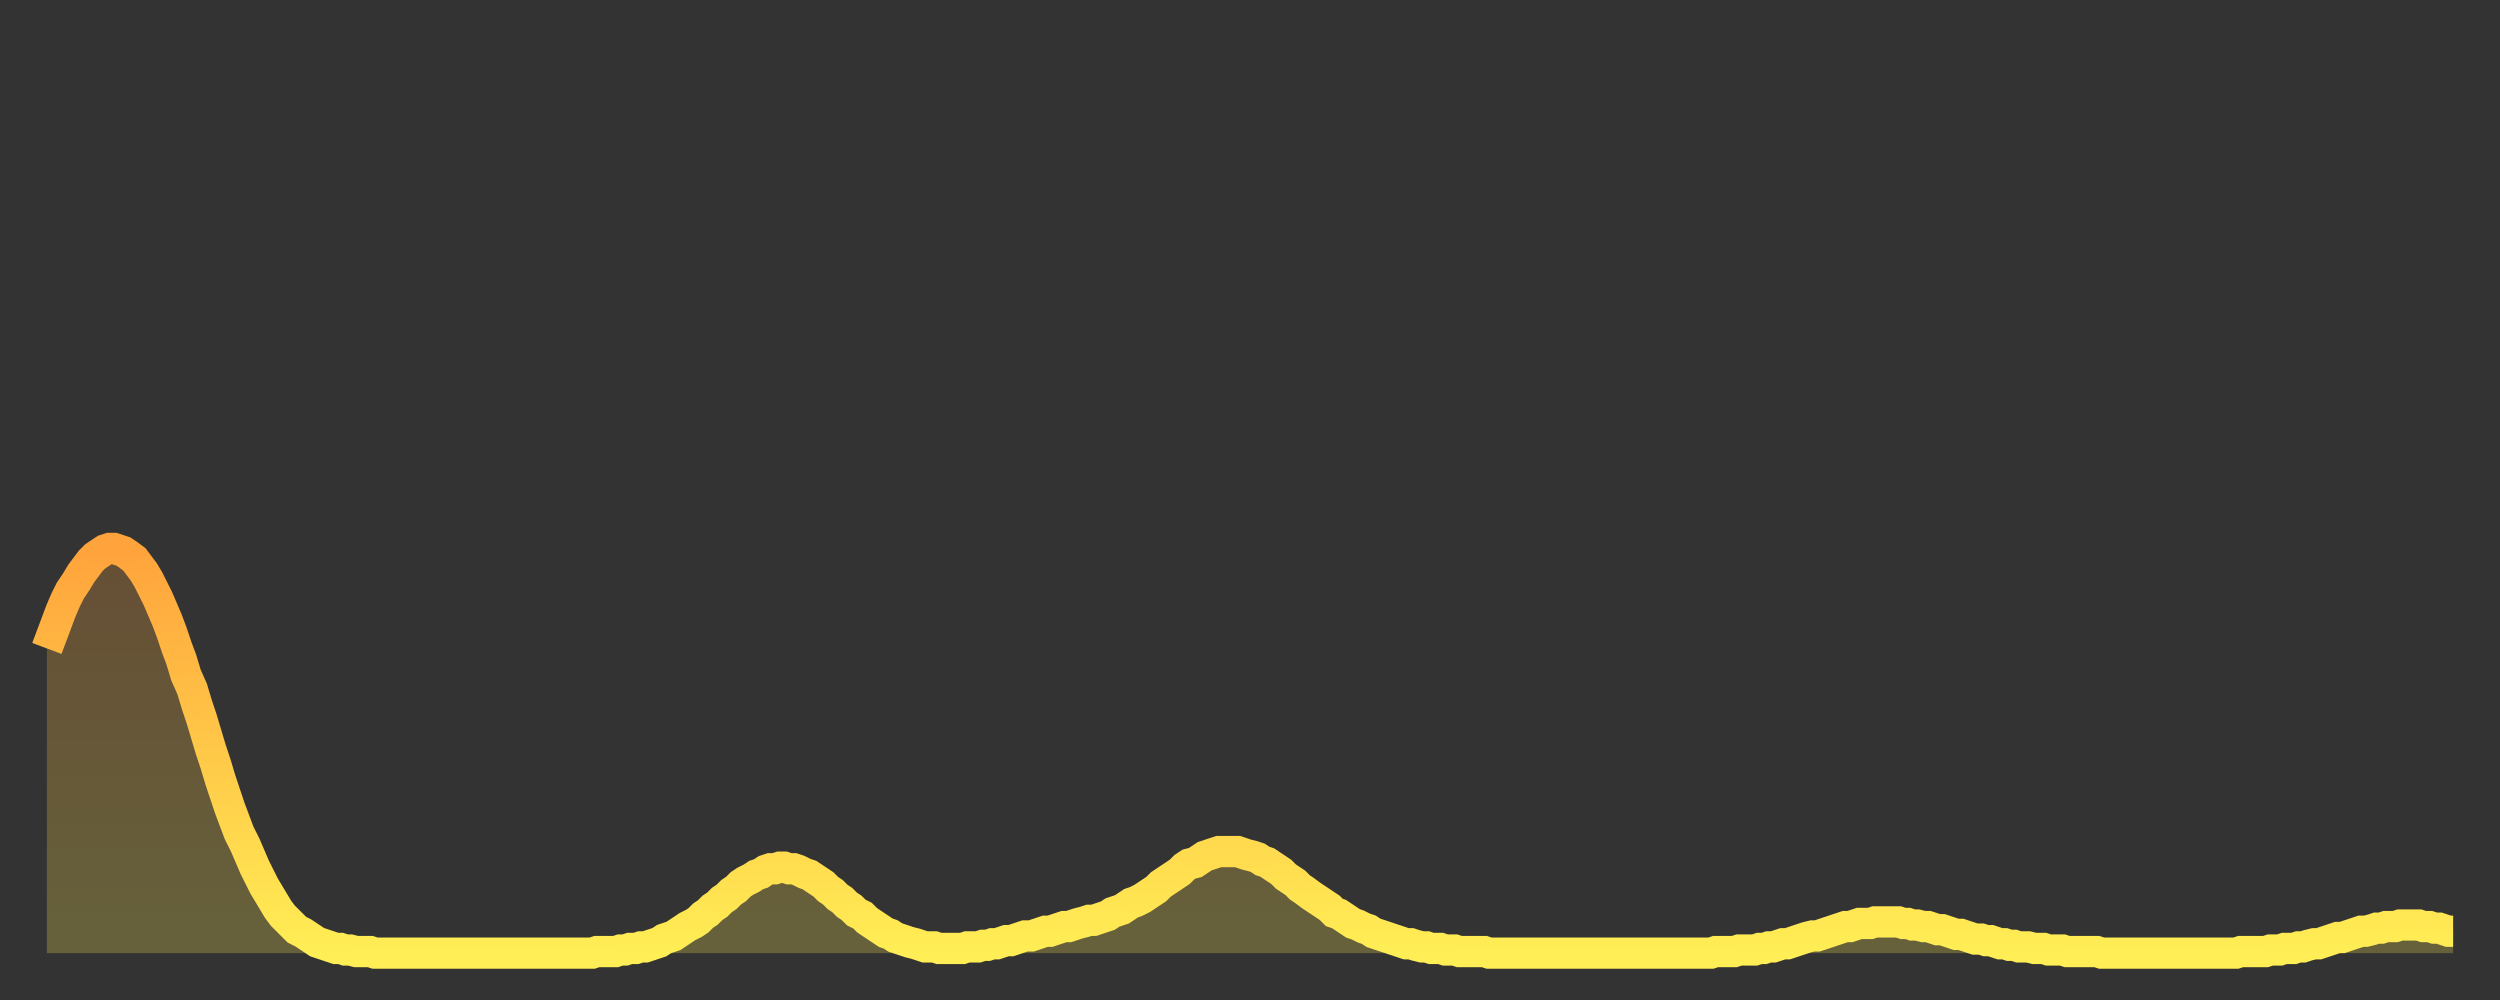 <?xml version="1.0" encoding="utf-8" ?>
<svg baseProfile="full" height="64" version="1.1" width="160" xmlns="http://www.w3.org/2000/svg" xmlns:ev="http://www.w3.org/2001/xml-events" xmlns:xlink="http://www.w3.org/1999/xlink"><rect width="100%" height="100%" fill="#333333" stroke="none"/><defs><linearGradient id="id407028" x1="0" x2="0" y1="0" y2="1"><stop offset="0%" stop-color="#ffa33c" /><stop offset="50%" stop-color="#ffc848" /><stop offset="100%" stop-color="#ffee55" /></linearGradient></defs><g transform="translate(3,3)"><g><path d="M 0.0 38.5 L 0.3 37.7 0.6 36.9 0.9 36.1 1.2 35.4 1.5 34.8 1.9 34.2 2.2 33.7 2.5 33.3 2.8 32.9 3.1 32.6 3.4 32.4 3.7 32.2 4.0 32.1 4.3 32.1 4.6 32.2 4.9 32.3 5.2 32.5 5.6 32.8 5.9 33.2 6.2 33.6 6.5 34.1 6.8 34.7 7.1 35.3 7.4 36.0 7.7 36.7 8.0 37.5 8.3 38.4 8.6 39.2 8.9 40.2 9.3 41.1 9.6 42.1 9.9 43.0 10.2 44.0 10.5 45.0 10.8 45.9 11.1 46.9 11.4 47.8 11.7 48.7 12.0 49.5 12.3 50.3 12.7 51.1 13.0 51.8 13.3 52.5 13.6 53.1 13.9 53.7 14.2 54.2 14.5 54.7 14.8 55.2 15.1 55.6 15.4 55.9 15.7 56.2 16.0 56.5 16.4 56.7 16.7 56.9 17.0 57.1 17.3 57.3 17.6 57.4 17.9 57.5 18.2 57.6 18.5 57.7 18.8 57.7 19.1 57.8 19.4 57.8 19.8 57.9 20.1 57.9 20.4 57.9 20.7 57.9 21.0 58.0 21.3 58.0 21.6 58.0 21.9 58.0 22.2 58.0 22.5 58.0 22.8 58.0 23.1 58.0 23.5 58.0 23.8 58.0 24.1 58.0 24.4 58.0 24.7 58.0 25.0 58.0 25.3 58.0 25.6 58.0 25.9 58.0 26.2 58.0 26.5 58.0 26.8 58.0 27.2 58.0 27.5 58.0 27.8 58.0 28.1 58.0 28.4 58.0 28.7 58.0 29.0 58.0 29.3 58.0 29.6 58.0 29.9 58.0 30.2 58.0 30.6 58.0 30.9 58.0 31.2 58.0 31.5 58.0 31.8 58.0 32.1 58.0 32.4 58.0 32.7 58.0 33.0 58.0 33.3 58.0 33.6 58.0 33.9 58.0 34.3 58.0 34.6 58.0 34.9 58.0 35.2 57.9 35.5 57.9 35.8 57.9 36.1 57.9 36.4 57.9 36.7 57.8 37.0 57.8 37.3 57.7 37.7 57.7 38.0 57.6 38.3 57.6 38.6 57.5 38.9 57.4 39.2 57.3 39.5 57.1 39.8 57.0 40.1 56.9 40.4 56.7 40.7 56.5 41.0 56.3 41.4 56.1 41.7 55.9 42.0 55.6 42.3 55.4 42.6 55.1 42.9 54.9 43.2 54.6 43.5 54.4 43.8 54.1 44.1 53.9 44.4 53.6 44.7 53.4 45.1 53.2 45.4 53.0 45.7 52.9 46.0 52.7 46.3 52.6 46.6 52.6 46.9 52.5 47.2 52.5 47.5 52.6 47.8 52.6 48.1 52.7 48.5 52.9 48.8 53.0 49.1 53.2 49.4 53.4 49.7 53.6 50.0 53.9 50.3 54.1 50.6 54.4 50.9 54.6 51.2 54.9 51.5 55.1 51.8 55.4 52.2 55.6 52.5 55.9 52.8 56.1 53.1 56.3 53.4 56.5 53.7 56.7 54.0 56.8 54.3 57.0 54.6 57.1 54.9 57.2 55.2 57.3 55.6 57.4 55.9 57.5 56.2 57.6 56.5 57.6 56.8 57.6 57.1 57.7 57.4 57.7 57.7 57.7 58.0 57.7 58.3 57.7 58.6 57.7 58.9 57.6 59.3 57.6 59.6 57.6 59.9 57.5 60.2 57.5 60.5 57.4 60.8 57.4 61.1 57.3 61.4 57.2 61.7 57.2 62.0 57.1 62.3 57.0 62.6 56.9 63.0 56.9 63.3 56.8 63.6 56.7 63.9 56.6 64.2 56.6 64.5 56.5 64.8 56.4 65.1 56.3 65.4 56.3 65.7 56.2 66.0 56.1 66.4 56.0 66.7 55.9 67.0 55.9 67.3 55.8 67.6 55.7 67.9 55.6 68.2 55.4 68.5 55.3 68.8 55.2 69.1 55.0 69.4 54.8 69.7 54.7 70.1 54.5 70.4 54.3 70.7 54.1 71.0 53.9 71.3 53.6 71.6 53.4 71.9 53.2 72.2 53.0 72.5 52.8 72.8 52.5 73.1 52.3 73.5 52.2 73.8 52.0 74.1 51.8 74.4 51.7 74.7 51.6 75.0 51.5 75.3 51.5 75.6 51.5 75.9 51.5 76.2 51.5 76.5 51.6 76.8 51.7 77.2 51.8 77.5 51.9 77.8 52.1 78.1 52.2 78.4 52.4 78.7 52.6 79.0 52.8 79.3 53.1 79.6 53.3 79.9 53.5 80.2 53.8 80.5 54.0 80.9 54.3 81.2 54.5 81.5 54.7 81.8 54.9 82.1 55.1 82.4 55.4 82.7 55.5 83.0 55.7 83.3 55.9 83.6 56.1 83.9 56.2 84.3 56.4 84.6 56.5 84.9 56.7 85.2 56.8 85.5 56.9 85.8 57.0 86.1 57.1 86.4 57.2 86.7 57.3 87.0 57.4 87.3 57.4 87.6 57.5 88.0 57.6 88.3 57.6 88.6 57.7 88.9 57.7 89.2 57.7 89.5 57.8 89.8 57.8 90.1 57.8 90.4 57.9 90.7 57.9 91.0 57.9 91.4 57.9 91.7 57.9 92.0 57.9 92.3 58.0 92.6 58.0 92.9 58.0 93.2 58.0 93.5 58.0 93.8 58.0 94.1 58.0 94.4 58.0 94.7 58.0 95.1 58.0 95.4 58.0 95.7 58.0 96.0 58.0 96.3 58.0 96.6 58.0 96.9 58.0 97.2 58.0 97.5 58.0 97.8 58.0 98.1 58.0 98.4 58.0 98.8 58.0 99.1 58.0 99.4 58.0 99.7 58.0 100.0 58.0 100.3 58.0 100.6 58.0 100.9 58.0 101.2 58.0 101.5 58.0 101.8 58.0 102.2 58.0 102.5 58.0 102.8 58.0 103.1 58.0 103.4 58.0 103.7 58.0 104.0 58.0 104.3 58.0 104.6 58.0 104.9 58.0 105.2 58.0 105.5 58.0 105.9 58.0 106.2 58.0 106.5 58.0 106.8 57.9 107.1 57.9 107.4 57.9 107.7 57.9 108.0 57.9 108.3 57.8 108.6 57.8 108.9 57.8 109.3 57.8 109.6 57.7 109.9 57.7 110.2 57.6 110.5 57.6 110.8 57.5 111.1 57.4 111.4 57.4 111.7 57.3 112.0 57.2 112.3 57.1 112.6 57.0 113.0 56.9 113.3 56.9 113.6 56.8 113.9 56.7 114.2 56.6 114.5 56.5 114.8 56.4 115.1 56.3 115.4 56.3 115.7 56.2 116.0 56.1 116.3 56.1 116.7 56.1 117.0 56.0 117.3 56.0 117.6 56.0 117.9 56.0 118.2 56.0 118.5 56.0 118.8 56.1 119.1 56.1 119.4 56.2 119.7 56.2 120.1 56.3 120.4 56.3 120.7 56.4 121.0 56.5 121.3 56.5 121.6 56.6 121.9 56.7 122.2 56.8 122.5 56.8 122.8 56.9 123.1 57.0 123.4 57.1 123.8 57.1 124.1 57.2 124.4 57.2 124.7 57.3 125.0 57.4 125.3 57.4 125.6 57.5 125.9 57.5 126.2 57.6 126.5 57.6 126.8 57.6 127.2 57.7 127.5 57.7 127.8 57.7 128.1 57.8 128.4 57.8 128.7 57.8 129.0 57.8 129.3 57.9 129.6 57.9 129.9 57.9 130.2 57.9 130.5 57.9 130.9 57.9 131.2 57.9 131.5 58.0 131.8 58.0 132.1 58.0 132.4 58.0 132.7 58.0 133.0 58.0 133.3 58.0 133.6 58.0 133.9 58.0 134.2 58.0 134.6 58.0 134.9 58.0 135.2 58.0 135.5 58.0 135.8 58.0 136.1 58.0 136.4 58.0 136.7 58.0 137.0 58.0 137.3 58.0 137.6 58.0 138.0 58.0 138.3 58.0 138.6 58.0 138.9 58.0 139.2 58.0 139.5 58.0 139.8 58.0 140.1 58.0 140.4 57.9 140.7 57.9 141.0 57.9 141.3 57.9 141.7 57.9 142.0 57.9 142.3 57.8 142.6 57.8 142.9 57.8 143.2 57.7 143.5 57.7 143.8 57.7 144.1 57.6 144.4 57.6 144.7 57.5 145.1 57.4 145.4 57.4 145.7 57.3 146.0 57.2 146.3 57.1 146.6 57.0 146.9 57.0 147.2 56.9 147.5 56.8 147.8 56.7 148.1 56.6 148.4 56.6 148.8 56.5 149.1 56.4 149.4 56.4 149.7 56.3 150.0 56.3 150.3 56.3 150.6 56.2 150.9 56.2 151.2 56.2 151.5 56.2 151.8 56.2 152.1 56.3 152.5 56.3 152.8 56.4 153.1 56.4 153.4 56.5 153.7 56.6 154.0 56.6" fill="none" id="graph-curve" opacity="1" stroke="url(#id407028)" stroke-width="2" /><path d="M 0 58 L 0.0 38.5 0.3 37.7 0.6 36.9 0.9 36.1 1.2 35.4 1.5 34.8 1.9 34.2 2.2 33.7 2.5 33.3 2.8 32.9 3.1 32.6 3.4 32.4 3.7 32.2 4.0 32.1 4.3 32.1 4.6 32.2 4.9 32.3 5.2 32.5 5.6 32.8 5.9 33.2 6.2 33.6 6.5 34.1 6.8 34.7 7.1 35.3 7.4 36.0 7.7 36.7 8.0 37.5 8.3 38.4 8.6 39.2 8.9 40.2 9.3 41.1 9.6 42.1 9.9 43.0 10.2 44.0 10.5 45.0 10.8 45.9 11.1 46.9 11.4 47.8 11.7 48.7 12.0 49.5 12.3 50.3 12.7 51.1 13.0 51.8 13.3 52.5 13.6 53.1 13.9 53.7 14.2 54.2 14.5 54.7 14.8 55.2 15.1 55.6 15.4 55.9 15.7 56.2 16.0 56.5 16.4 56.7 16.7 56.9 17.0 57.1 17.3 57.3 17.6 57.4 17.9 57.5 18.2 57.6 18.5 57.7 18.8 57.7 19.1 57.8 19.4 57.8 19.8 57.9 20.1 57.9 20.4 57.9 20.7 57.9 21.0 58.0 21.3 58.0 21.6 58.0 21.9 58.0 22.2 58.0 22.5 58.0 22.8 58.0 23.1 58.0 23.5 58.0 23.8 58.0 24.1 58.0 24.4 58.0 24.7 58.0 25.0 58.0 25.3 58.0 25.6 58.0 25.9 58.0 26.2 58.0 26.5 58.0 26.8 58.0 27.2 58.0 27.5 58.0 27.8 58.0 28.1 58.0 28.4 58.0 28.7 58.0 29.0 58.0 29.3 58.0 29.6 58.0 29.9 58.0 30.2 58.0 30.6 58.0 30.9 58.0 31.2 58.0 31.5 58.0 31.8 58.0 32.1 58.0 32.4 58.0 32.7 58.0 33.0 58.0 33.3 58.0 33.6 58.0 33.9 58.0 34.3 58.0 34.6 58.0 34.9 58.0 35.2 57.9 35.5 57.9 35.8 57.9 36.1 57.9 36.4 57.9 36.7 57.8 37.0 57.8 37.3 57.7 37.7 57.7 38.0 57.6 38.3 57.6 38.6 57.5 38.9 57.4 39.2 57.3 39.5 57.1 39.8 57.0 40.1 56.9 40.4 56.7 40.7 56.5 41.0 56.3 41.4 56.1 41.7 55.9 42.0 55.6 42.3 55.4 42.6 55.1 42.9 54.9 43.2 54.6 43.5 54.4 43.8 54.1 44.1 53.9 44.4 53.6 44.7 53.4 45.1 53.2 45.4 53.0 45.7 52.9 46.0 52.7 46.3 52.6 46.6 52.6 46.9 52.5 47.2 52.5 47.5 52.6 47.8 52.6 48.1 52.7 48.5 52.9 48.8 53.0 49.1 53.2 49.4 53.4 49.7 53.6 50.0 53.9 50.3 54.1 50.6 54.4 50.9 54.6 51.2 54.9 51.5 55.1 51.8 55.4 52.2 55.6 52.5 55.9 52.8 56.1 53.1 56.3 53.4 56.5 53.7 56.7 54.0 56.8 54.3 57.0 54.6 57.1 54.9 57.2 55.2 57.3 55.6 57.4 55.9 57.5 56.2 57.6 56.5 57.6 56.8 57.6 57.1 57.7 57.4 57.7 57.7 57.7 58.0 57.7 58.3 57.7 58.6 57.7 58.9 57.6 59.3 57.6 59.6 57.6 59.9 57.5 60.2 57.5 60.5 57.4 60.8 57.4 61.1 57.3 61.4 57.2 61.7 57.2 62.0 57.1 62.3 57.0 62.6 56.9 63.0 56.9 63.3 56.8 63.6 56.7 63.9 56.6 64.2 56.6 64.5 56.5 64.8 56.4 65.1 56.3 65.4 56.3 65.7 56.2 66.0 56.1 66.4 56.0 66.7 55.9 67.0 55.9 67.3 55.8 67.6 55.7 67.9 55.6 68.2 55.4 68.5 55.3 68.8 55.2 69.1 55.0 69.4 54.8 69.7 54.7 70.1 54.5 70.4 54.3 70.7 54.1 71.0 53.9 71.3 53.6 71.6 53.4 71.9 53.2 72.2 53.0 72.5 52.8 72.8 52.5 73.1 52.3 73.5 52.2 73.8 52.0 74.1 51.8 74.4 51.7 74.7 51.6 75.0 51.5 75.3 51.5 75.6 51.5 75.9 51.5 76.2 51.5 76.5 51.6 76.8 51.7 77.2 51.8 77.5 51.9 77.8 52.1 78.1 52.2 78.4 52.4 78.7 52.6 79.0 52.8 79.3 53.1 79.6 53.3 79.9 53.5 80.2 53.8 80.5 54.0 80.9 54.3 81.2 54.5 81.5 54.7 81.8 54.9 82.1 55.1 82.4 55.4 82.7 55.5 83.0 55.7 83.3 55.9 83.6 56.1 83.9 56.2 84.3 56.4 84.6 56.5 84.9 56.7 85.2 56.8 85.5 56.9 85.8 57.0 86.1 57.1 86.4 57.2 86.7 57.3 87.0 57.4 87.3 57.4 87.6 57.5 88.0 57.6 88.3 57.6 88.6 57.7 88.9 57.7 89.2 57.7 89.5 57.8 89.8 57.8 90.1 57.8 90.4 57.9 90.7 57.9 91.0 57.9 91.4 57.9 91.7 57.9 92.0 57.9 92.3 58.0 92.6 58.0 92.9 58.0 93.2 58.0 93.5 58.0 93.8 58.0 94.1 58.0 94.4 58.0 94.7 58.0 95.1 58.0 95.4 58.0 95.7 58.0 96.0 58.0 96.3 58.0 96.6 58.0 96.9 58.0 97.2 58.0 97.5 58.0 97.8 58.0 98.1 58.0 98.4 58.0 98.8 58.0 99.1 58.0 99.4 58.0 99.7 58.0 100.0 58.0 100.3 58.0 100.6 58.0 100.9 58.0 101.2 58.0 101.5 58.0 101.8 58.0 102.2 58.0 102.5 58.0 102.8 58.0 103.1 58.0 103.4 58.0 103.7 58.0 104.0 58.0 104.3 58.0 104.6 58.0 104.9 58.0 105.2 58.0 105.5 58.0 105.9 58.0 106.2 58.0 106.5 58.0 106.8 57.9 107.1 57.9 107.4 57.9 107.7 57.9 108.0 57.9 108.3 57.8 108.6 57.8 108.9 57.8 109.3 57.8 109.6 57.7 109.9 57.7 110.2 57.6 110.5 57.6 110.8 57.5 111.1 57.4 111.4 57.4 111.7 57.3 112.0 57.2 112.3 57.1 112.6 57.0 113.0 56.9 113.3 56.9 113.6 56.8 113.9 56.7 114.2 56.6 114.5 56.5 114.8 56.4 115.1 56.3 115.4 56.3 115.7 56.2 116.0 56.1 116.3 56.1 116.7 56.1 117.0 56.0 117.3 56.0 117.6 56.0 117.9 56.0 118.2 56.0 118.5 56.0 118.8 56.1 119.1 56.1 119.4 56.2 119.7 56.2 120.1 56.3 120.4 56.3 120.7 56.4 121.0 56.5 121.3 56.5 121.6 56.6 121.9 56.7 122.2 56.8 122.5 56.8 122.8 56.9 123.1 57.0 123.4 57.1 123.8 57.1 124.1 57.2 124.4 57.2 124.7 57.3 125.0 57.4 125.3 57.4 125.6 57.5 125.9 57.5 126.2 57.6 126.5 57.6 126.8 57.6 127.2 57.7 127.5 57.7 127.8 57.7 128.1 57.8 128.4 57.8 128.7 57.8 129.0 57.8 129.3 57.9 129.6 57.9 129.9 57.9 130.2 57.9 130.5 57.9 130.9 57.9 131.2 57.9 131.5 58.0 131.8 58.0 132.1 58.0 132.4 58.0 132.7 58.0 133.0 58.0 133.3 58.0 133.6 58.0 133.9 58.0 134.2 58.0 134.6 58.0 134.9 58.0 135.2 58.0 135.5 58.0 135.8 58.0 136.1 58.0 136.4 58.0 136.7 58.0 137.0 58.0 137.3 58.0 137.6 58.0 138.0 58.0 138.3 58.0 138.6 58.0 138.9 58.0 139.2 58.0 139.5 58.0 139.8 58.0 140.1 58.0 140.4 57.9 140.7 57.9 141.0 57.9 141.3 57.9 141.7 57.9 142.0 57.9 142.3 57.8 142.6 57.8 142.9 57.8 143.2 57.7 143.5 57.7 143.8 57.7 144.1 57.6 144.4 57.6 144.7 57.5 145.1 57.4 145.4 57.4 145.7 57.3 146.0 57.2 146.3 57.1 146.6 57.0 146.9 57.0 147.2 56.9 147.5 56.8 147.8 56.7 148.1 56.6 148.4 56.6 148.8 56.5 149.1 56.4 149.4 56.4 149.7 56.3 150.0 56.3 150.3 56.3 150.6 56.2 150.9 56.2 151.2 56.2 151.5 56.2 151.8 56.2 152.1 56.3 152.5 56.3 152.8 56.4 153.1 56.4 153.4 56.5 153.7 56.6 154.0 56.6 154 58" fill="url(#id407028)" fill-opacity=".25" id="graph-shadow" /></g></g></svg>